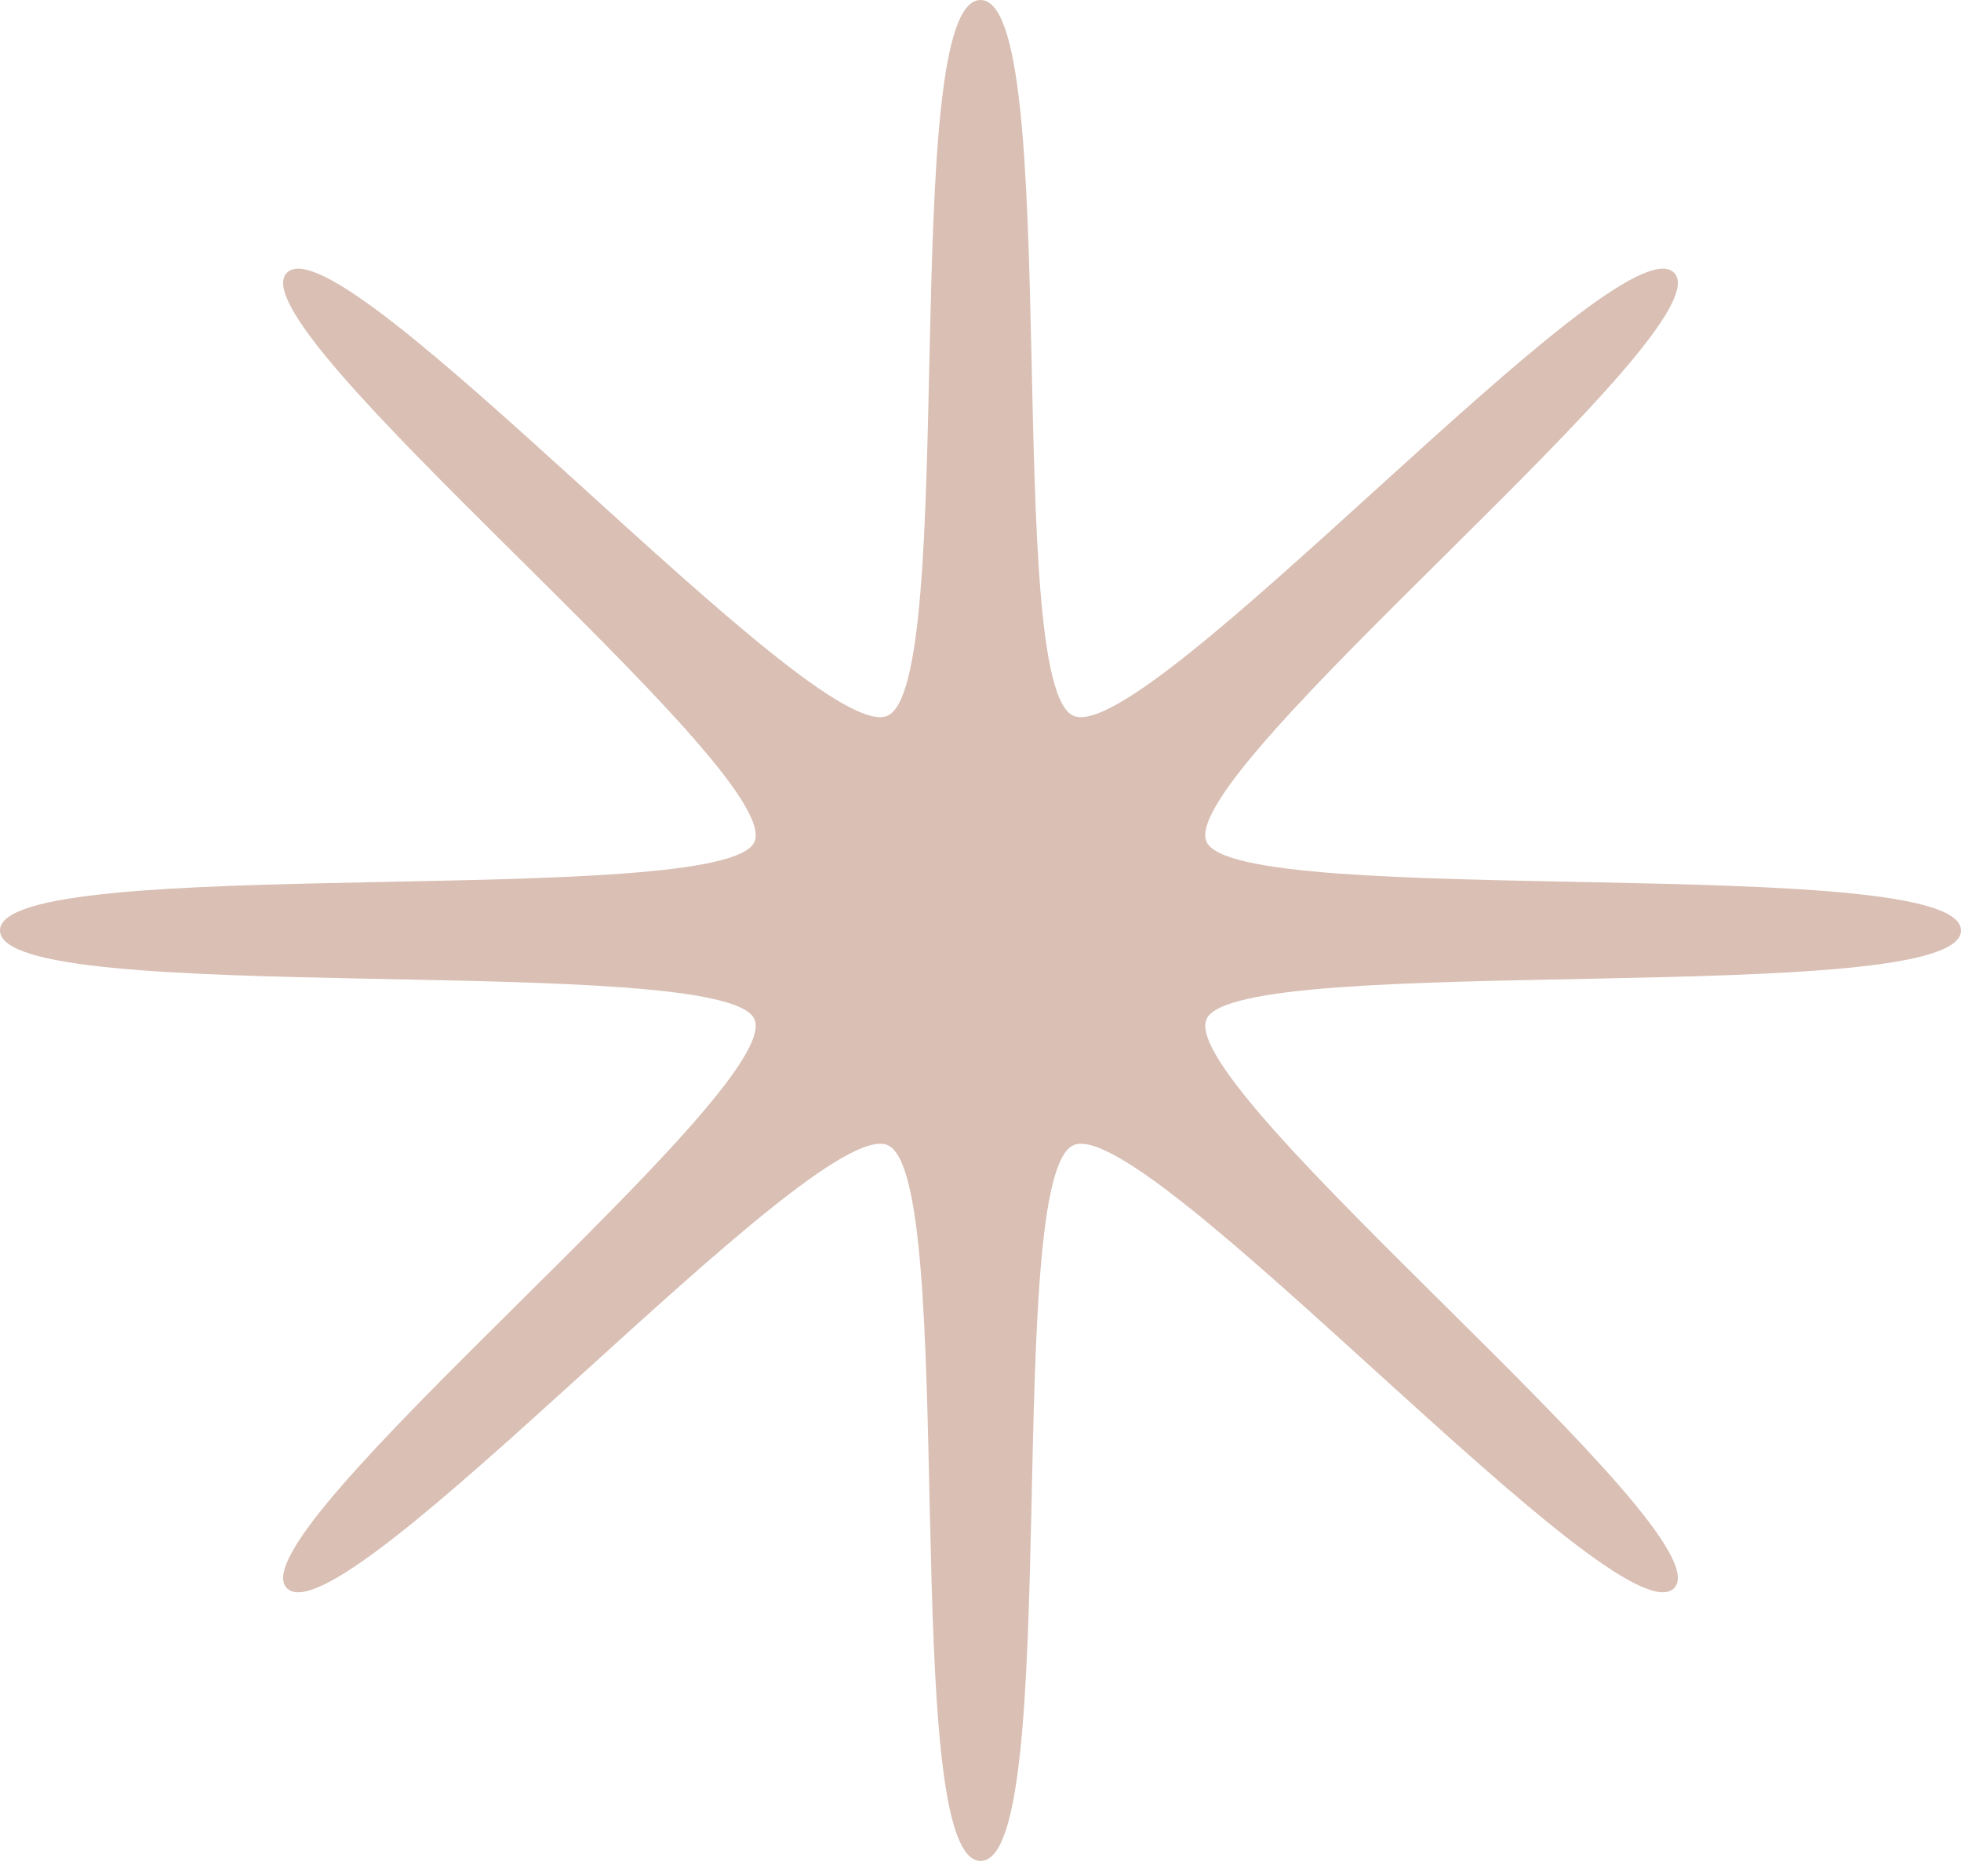 <?xml version="1.0" encoding="UTF-8"?> <svg xmlns="http://www.w3.org/2000/svg" width="116" height="111" viewBox="0 0 116 111" fill="none"> <path d="M116 55.049C116 59.711 73.143 56.241 71.37 60.293C69.534 64.498 102.352 90.808 99.014 93.976C95.674 97.141 67.956 65.996 63.532 67.738C59.256 69.421 62.912 110.098 58.007 110.098C53.102 110.098 56.751 69.421 52.482 67.738C48.044 65.996 20.325 97.144 16.987 93.976C13.65 90.805 46.466 64.498 44.63 60.299C42.857 56.241 0 59.711 0 55.049C0 50.387 42.857 53.857 44.63 49.805C46.466 45.599 13.647 19.29 16.987 16.123C20.328 12.956 48.044 44.102 52.468 42.358C56.744 40.678 53.088 0 58 0C62.912 0 59.256 40.678 63.525 42.358C67.956 44.102 95.677 12.953 99.014 16.123C102.348 19.293 69.534 45.599 71.37 49.799C73.143 53.857 116 50.387 116 55.049Z" fill="#D9BFB4"></path> </svg> 